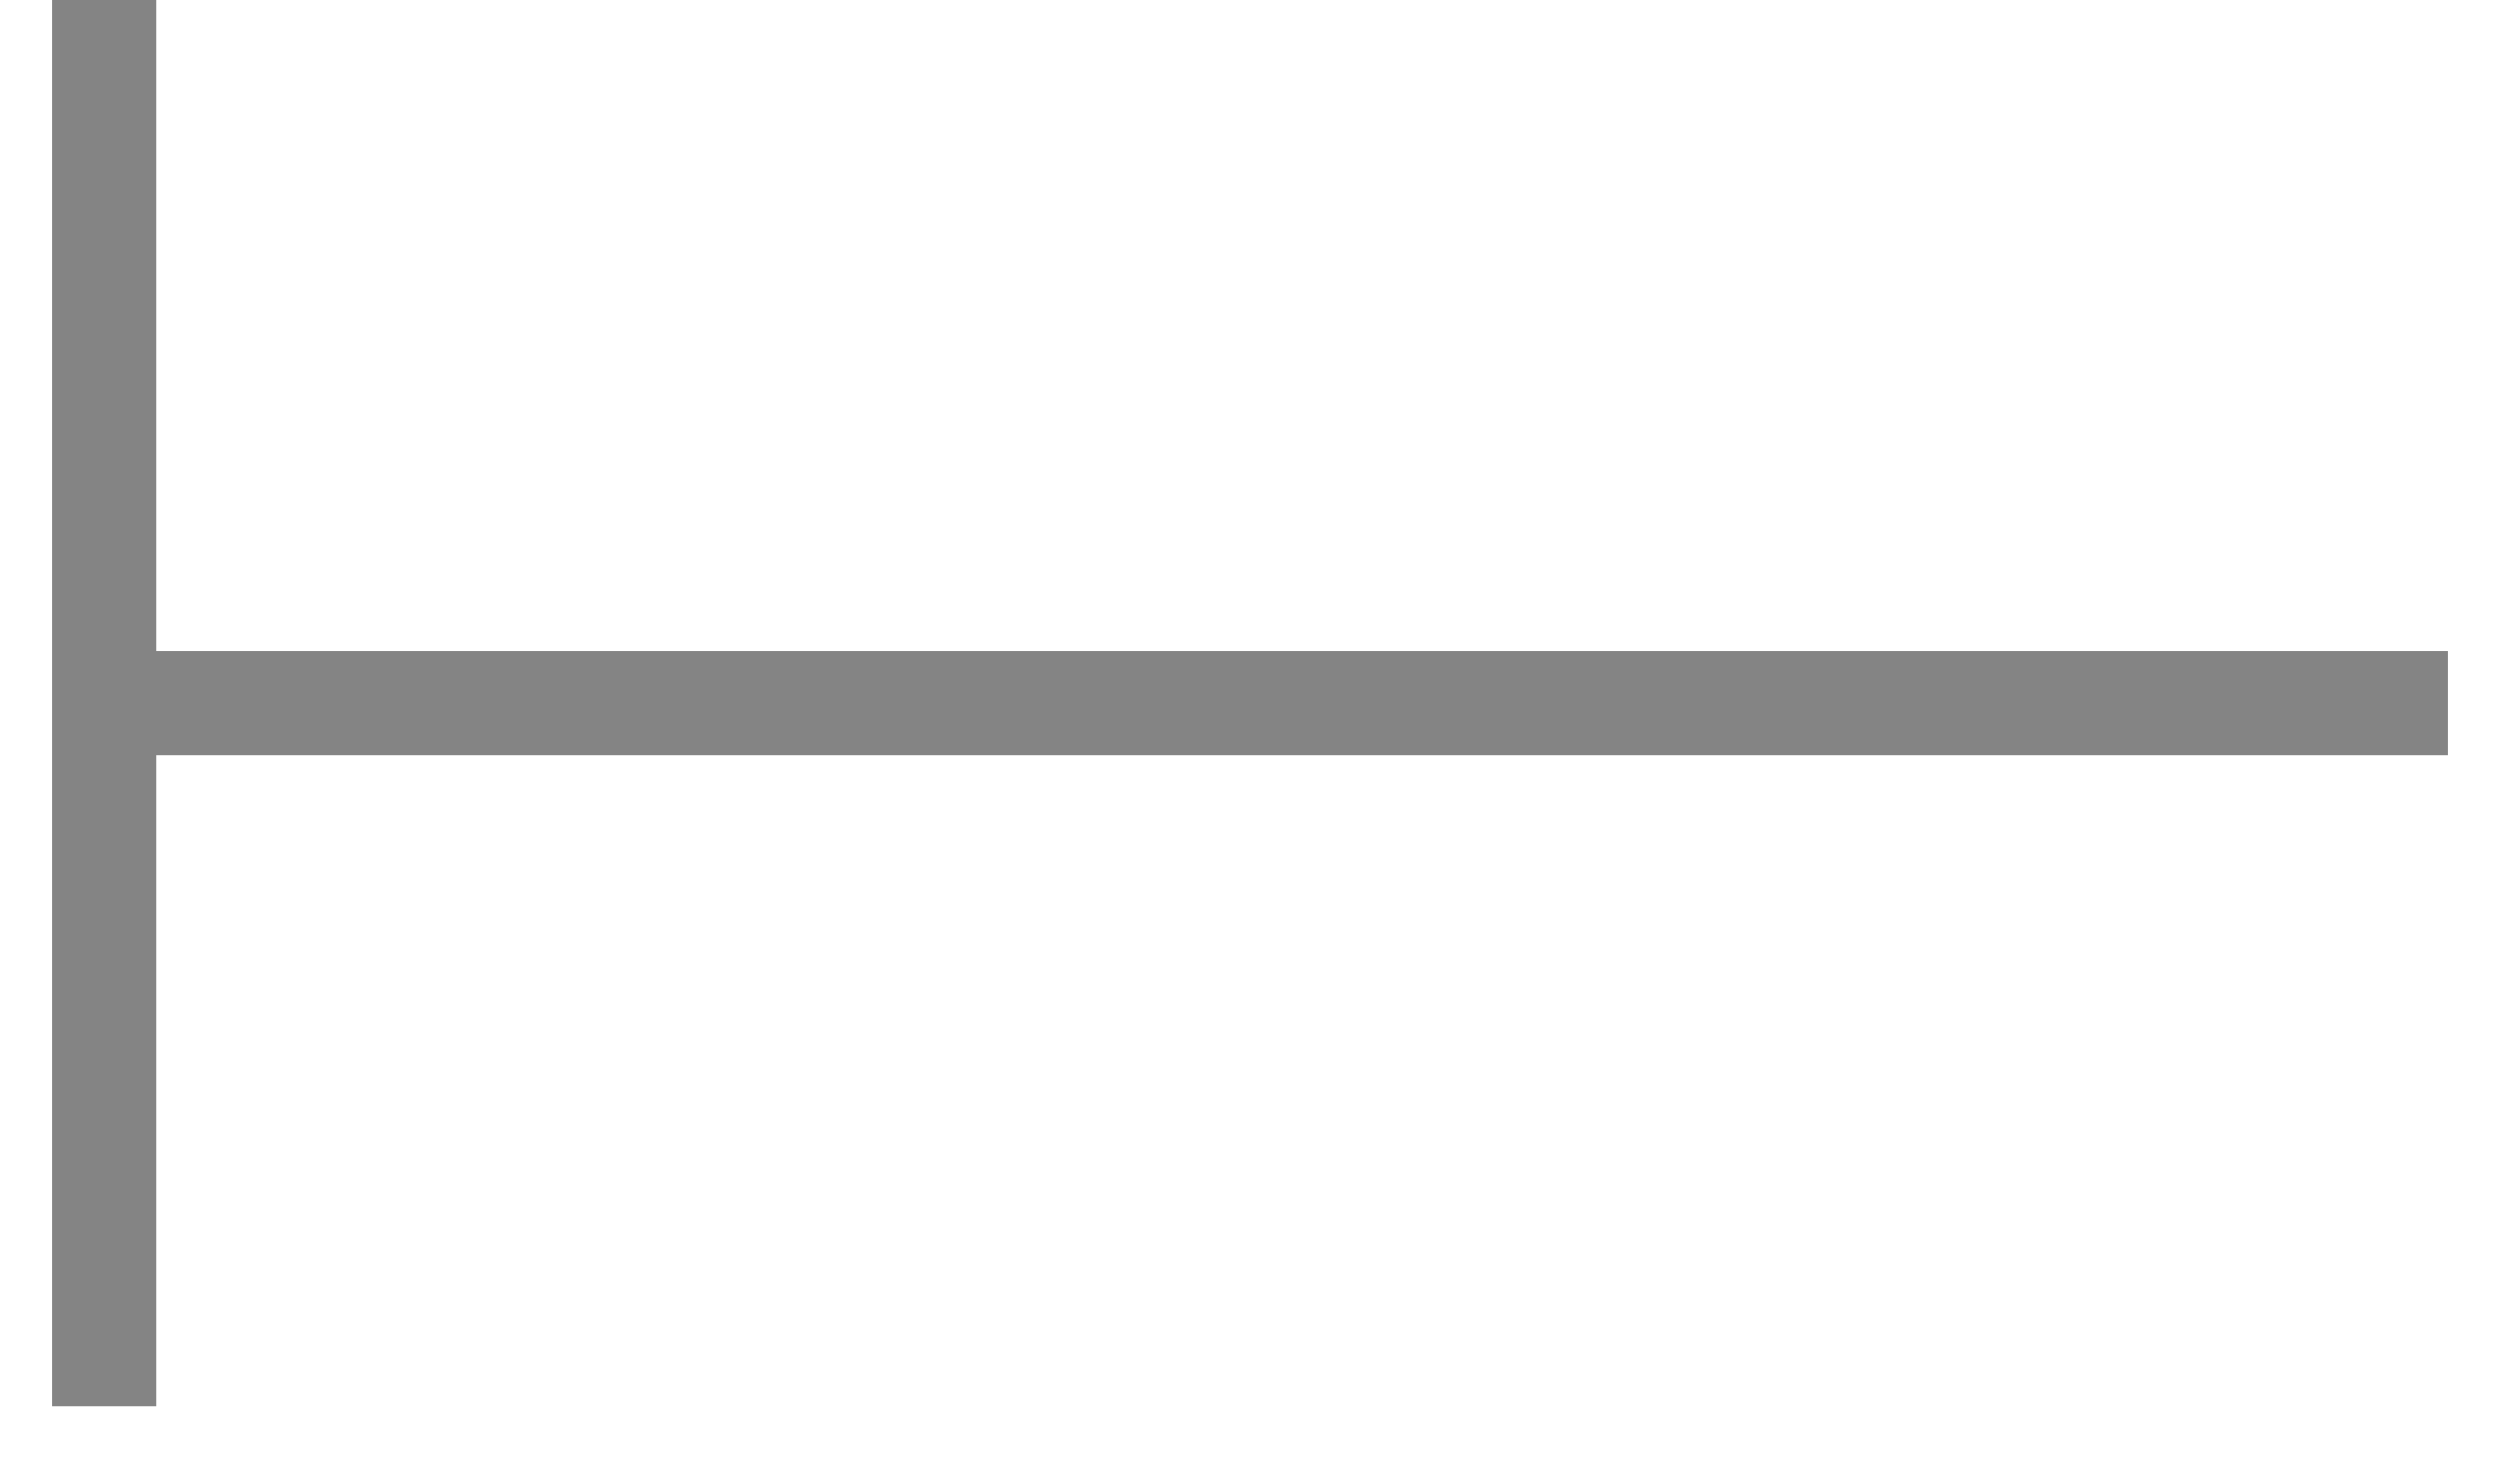 <?xml version="1.0" encoding="UTF-8"?> <svg xmlns="http://www.w3.org/2000/svg" width="24" height="14" viewBox="0 0 24 14" fill="none"><path d="M1 0V6.75M1 13.5V6.75M1 6.75H23.5" stroke="#848484"></path></svg> 